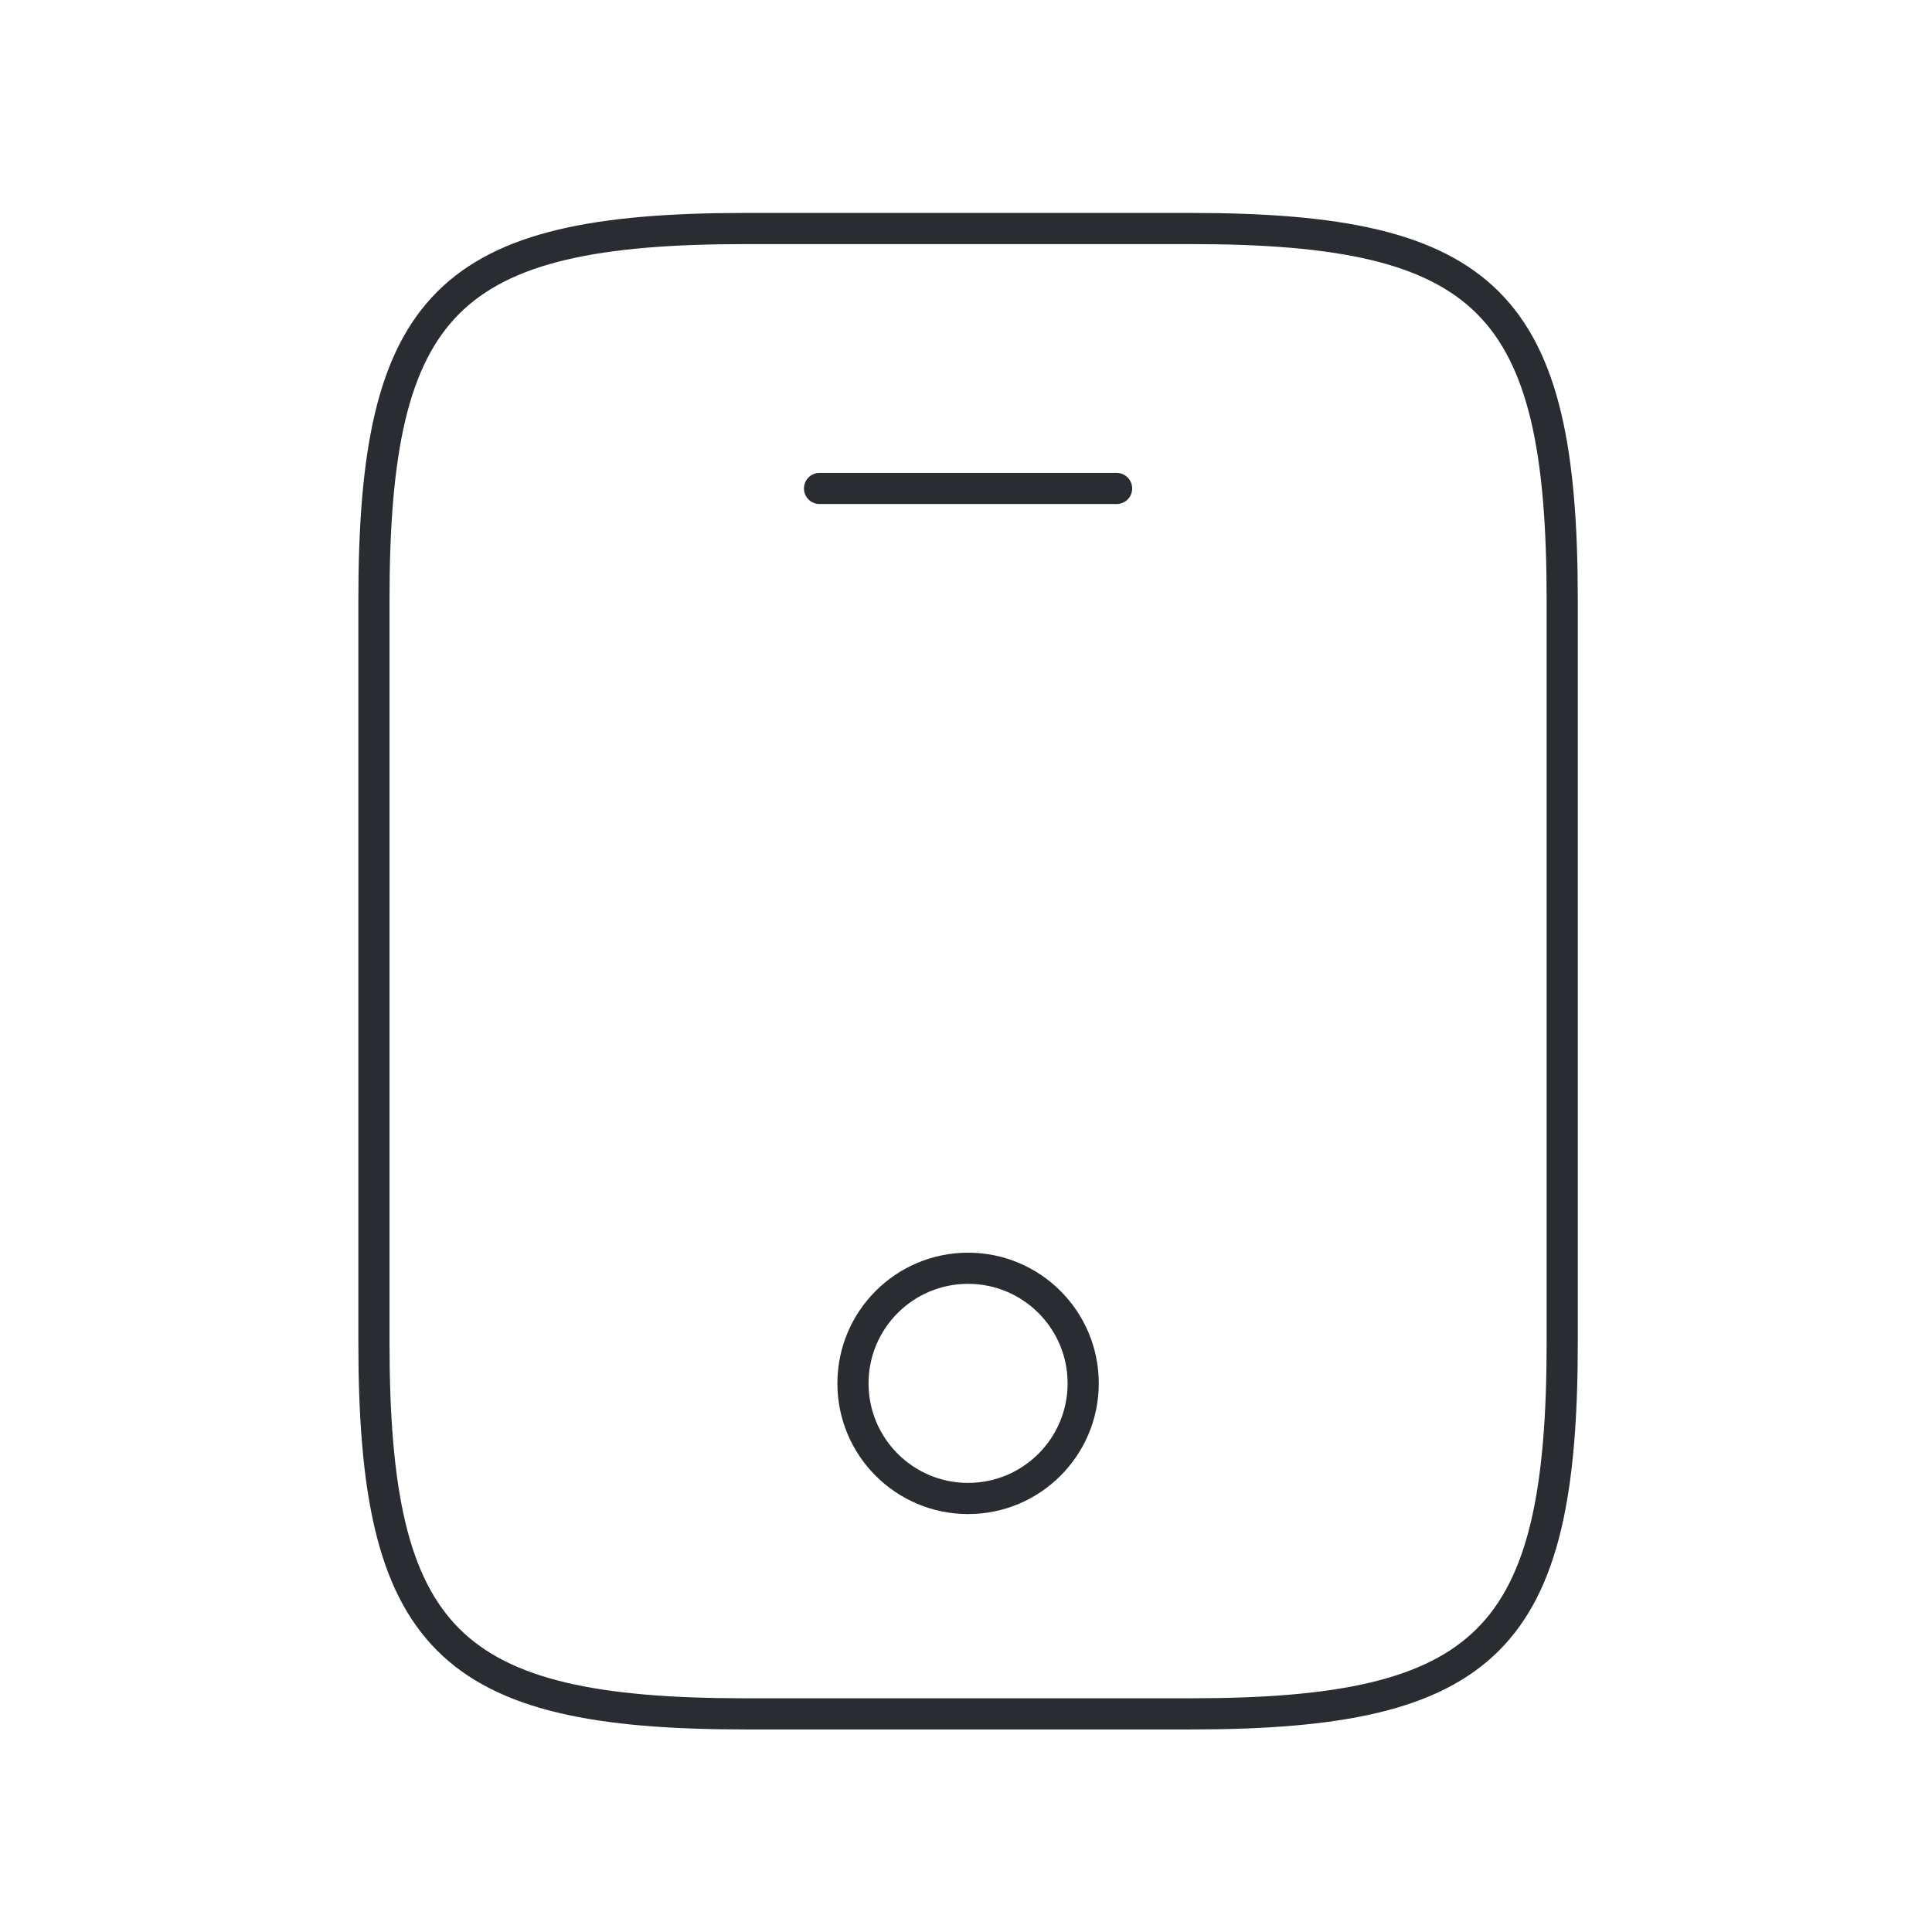 <svg width="93" height="93" viewBox="0 0 93 93" fill="none" xmlns="http://www.w3.org/2000/svg">
<path d="M75.2 28.875V64.625C75.2 78.925 71.625 82.5 57.325 82.5H35.875C21.575 82.5 18 78.925 18 64.625V28.875C18 14.575 21.575 11 35.875 11H57.325C71.625 11 75.2 14.575 75.2 28.875Z" stroke="#292D32" stroke-width="1.5" stroke-linecap="round" stroke-linejoin="round"/>
<path d="M53.75 23.513H39.45" stroke="#292D32" stroke-width="1.5" stroke-linecap="round" stroke-linejoin="round"/>
<path d="M46.6 72.132C49.66 72.132 52.141 69.651 52.141 66.591C52.141 63.531 49.66 61.05 46.6 61.05C43.54 61.05 41.059 63.531 41.059 66.591C41.059 69.651 43.54 72.132 46.6 72.132Z" stroke="#292D32" stroke-width="1.5" stroke-linecap="round" stroke-linejoin="round"/>
</svg>
